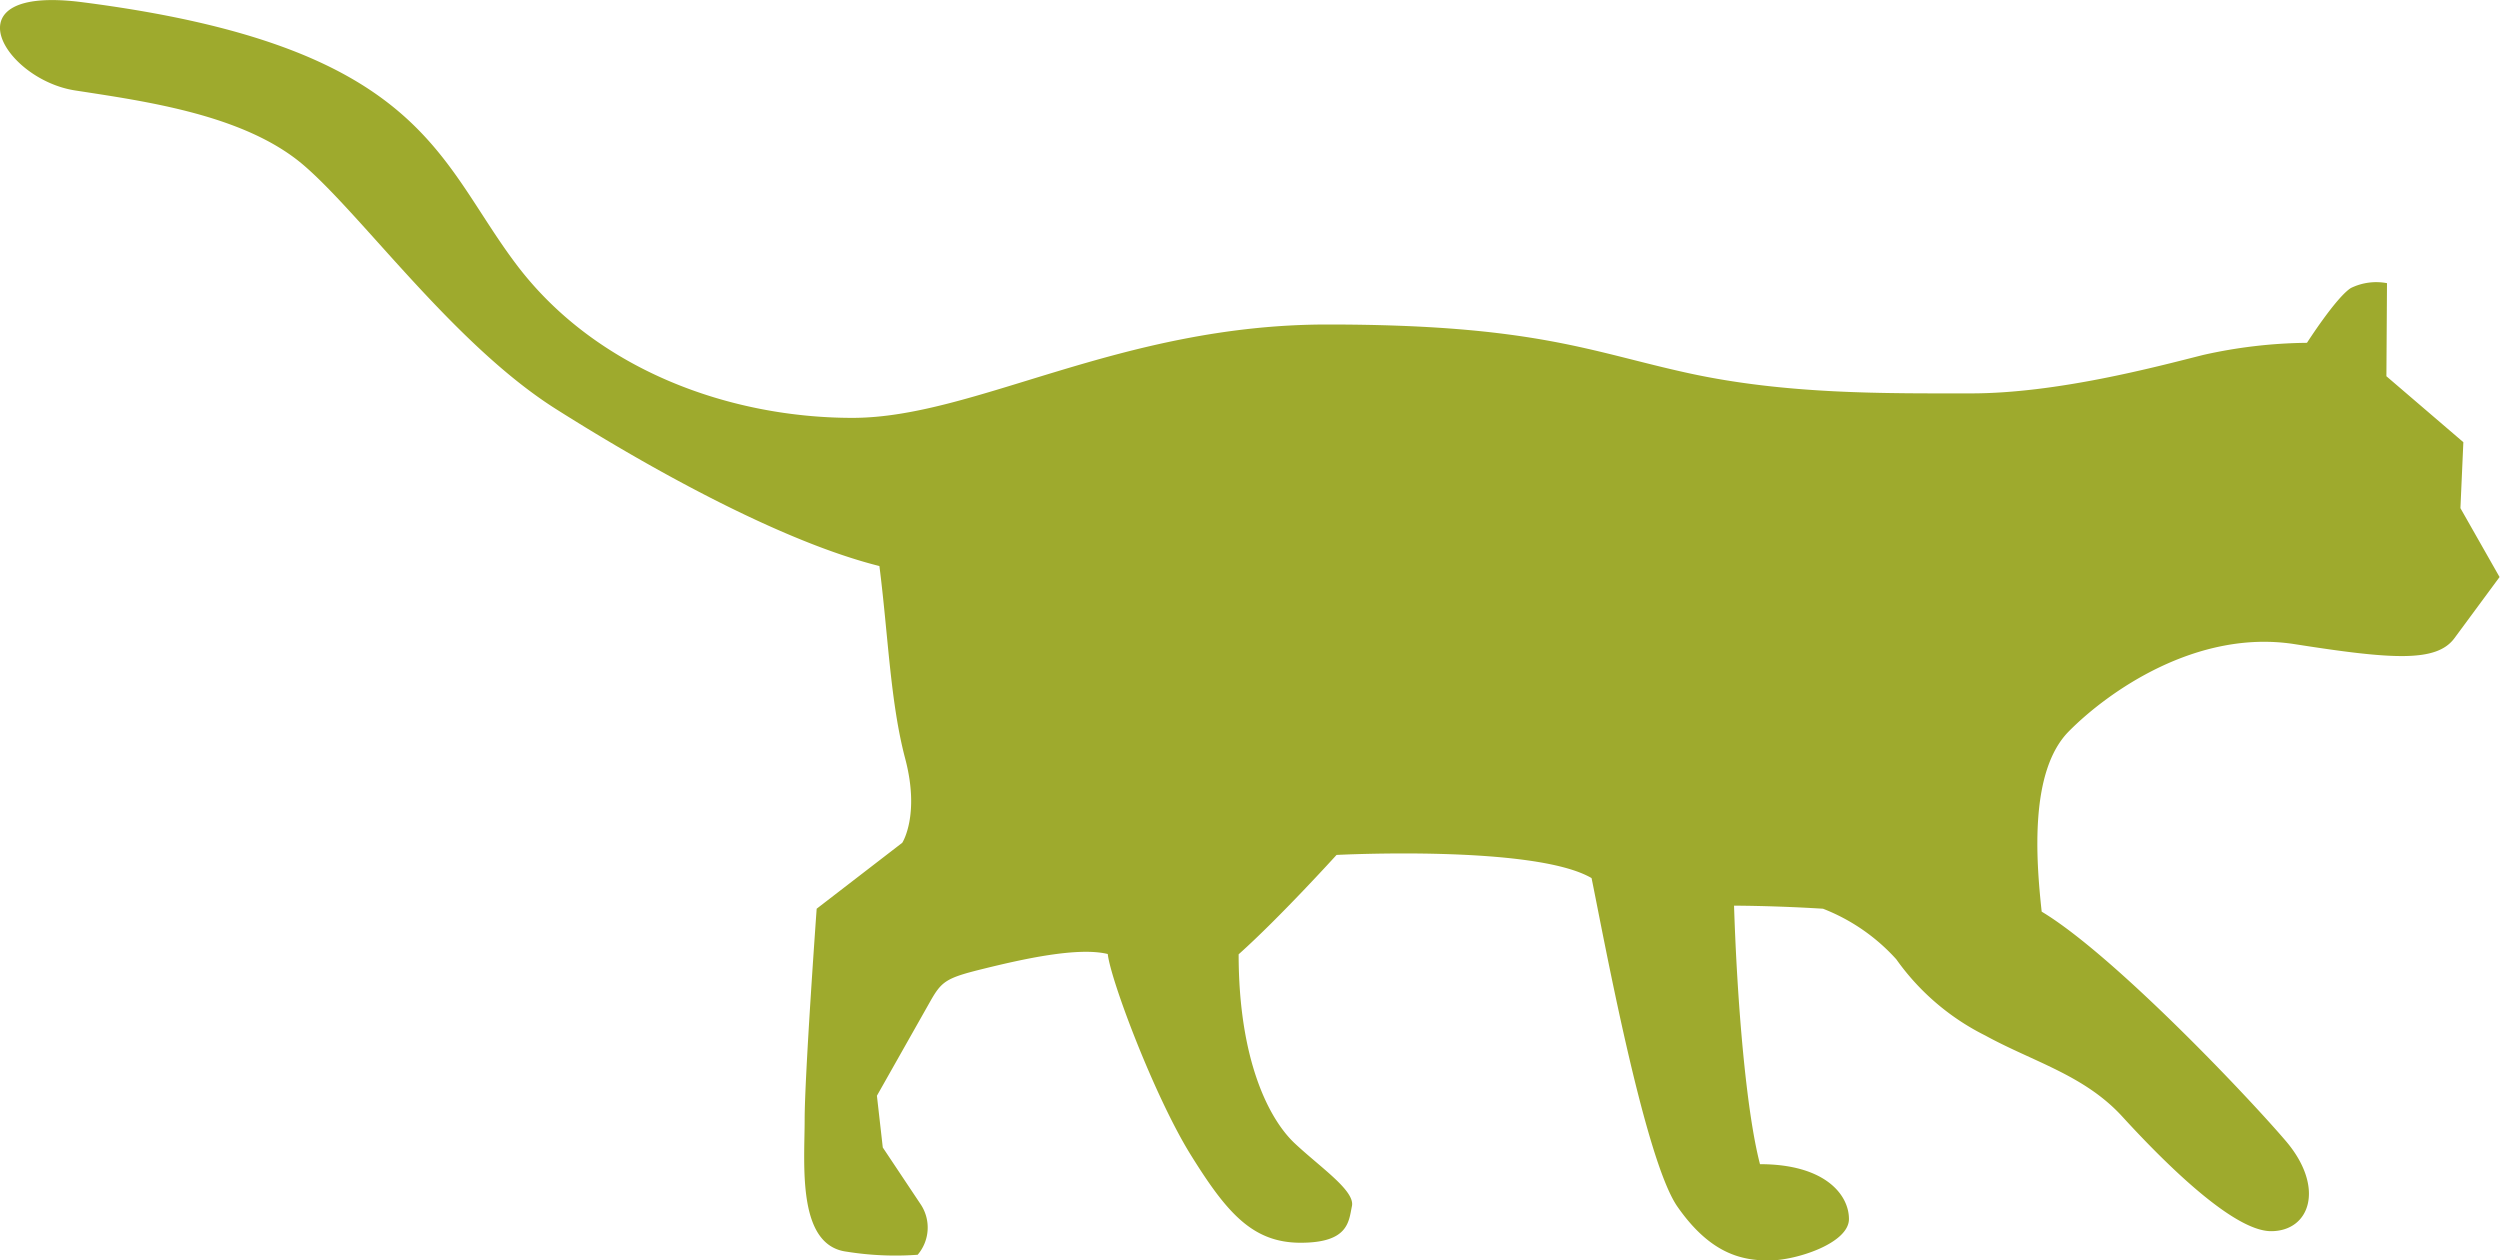 <svg xmlns="http://www.w3.org/2000/svg" viewBox="0 0 170.57 86"><defs><clipPath id="A"><path d="M0 0h170.57v86H0z" fill="none"/></clipPath></defs><g clip-path="url(#A)"><path d="M162.86 19.32a3.93 3.93 0 0 0-2.46.33c-1 .62-3 3.74-3 3.74a33.63 33.63 0 0 0-7.09.83c-3.28.83-10 2.62-15.83 2.62s-12.55.08-19.23-1.37-10.5-3.33-24.68-3.33-24.07 6.37-32.4 6.37-17.47-3.24-22.92-10.44S28.87 3.12 5.53.14C-3.62-1 .28 5.42 5.12 6.17s11.6 1.66 15.62 5.12S31 23.52 37.92 27.9 53.54 37 60 38.62c.6 4.7.74 9.28 1.76 13.14s-.2 5.74-.2 5.74L55.72 62s-.82 11.36-.82 14.4-.54 8.57 2.87 9a21 21 0 0 0 4.84.21 2.86 2.86 0 0 0 .2-3.45l-2.58-3.87-.4-3.53 3.6-6.37c.82-1.46 1.1-1.66 3.7-2.3s6.4-1.5 8.45-1c.2 1.8 3.2 9.74 5.66 13.7s4.22 6 7.5 6 3.28-1.45 3.5-2.5-2.13-2.62-3.9-4.28-3.83-5.7-3.83-12.9c2.8-2.5 6.68-6.78 6.68-6.78s13.5-.7 17.4 1.58c.82 4 3.6 19.18 5.86 22.42S118.86 86 120.7 86s5.45-1.17 5.45-2.83-1.64-3.74-6.07-3.74c-.95-3.66-1.56-11.07-1.77-17.64a112.38 112.38 0 0 1 6.07.21 13.16 13.16 0 0 1 5 3.45 16.41 16.41 0 0 0 6.07 5.2c3.28 1.8 6.76 2.7 9.35 5.53S152.28 84 154.95 84s3.7-3 1-6.16-11.8-12.73-16.65-15.64c-.4-3.66-.82-9.6 1.85-12.3s8.73-7 15.42-5.95 9.68 1.25 10.9-.42l3.07-4.16-2.67-4.7.2-4.5-5.25-4.5z" fill="#9eaa2d"/></g></svg>